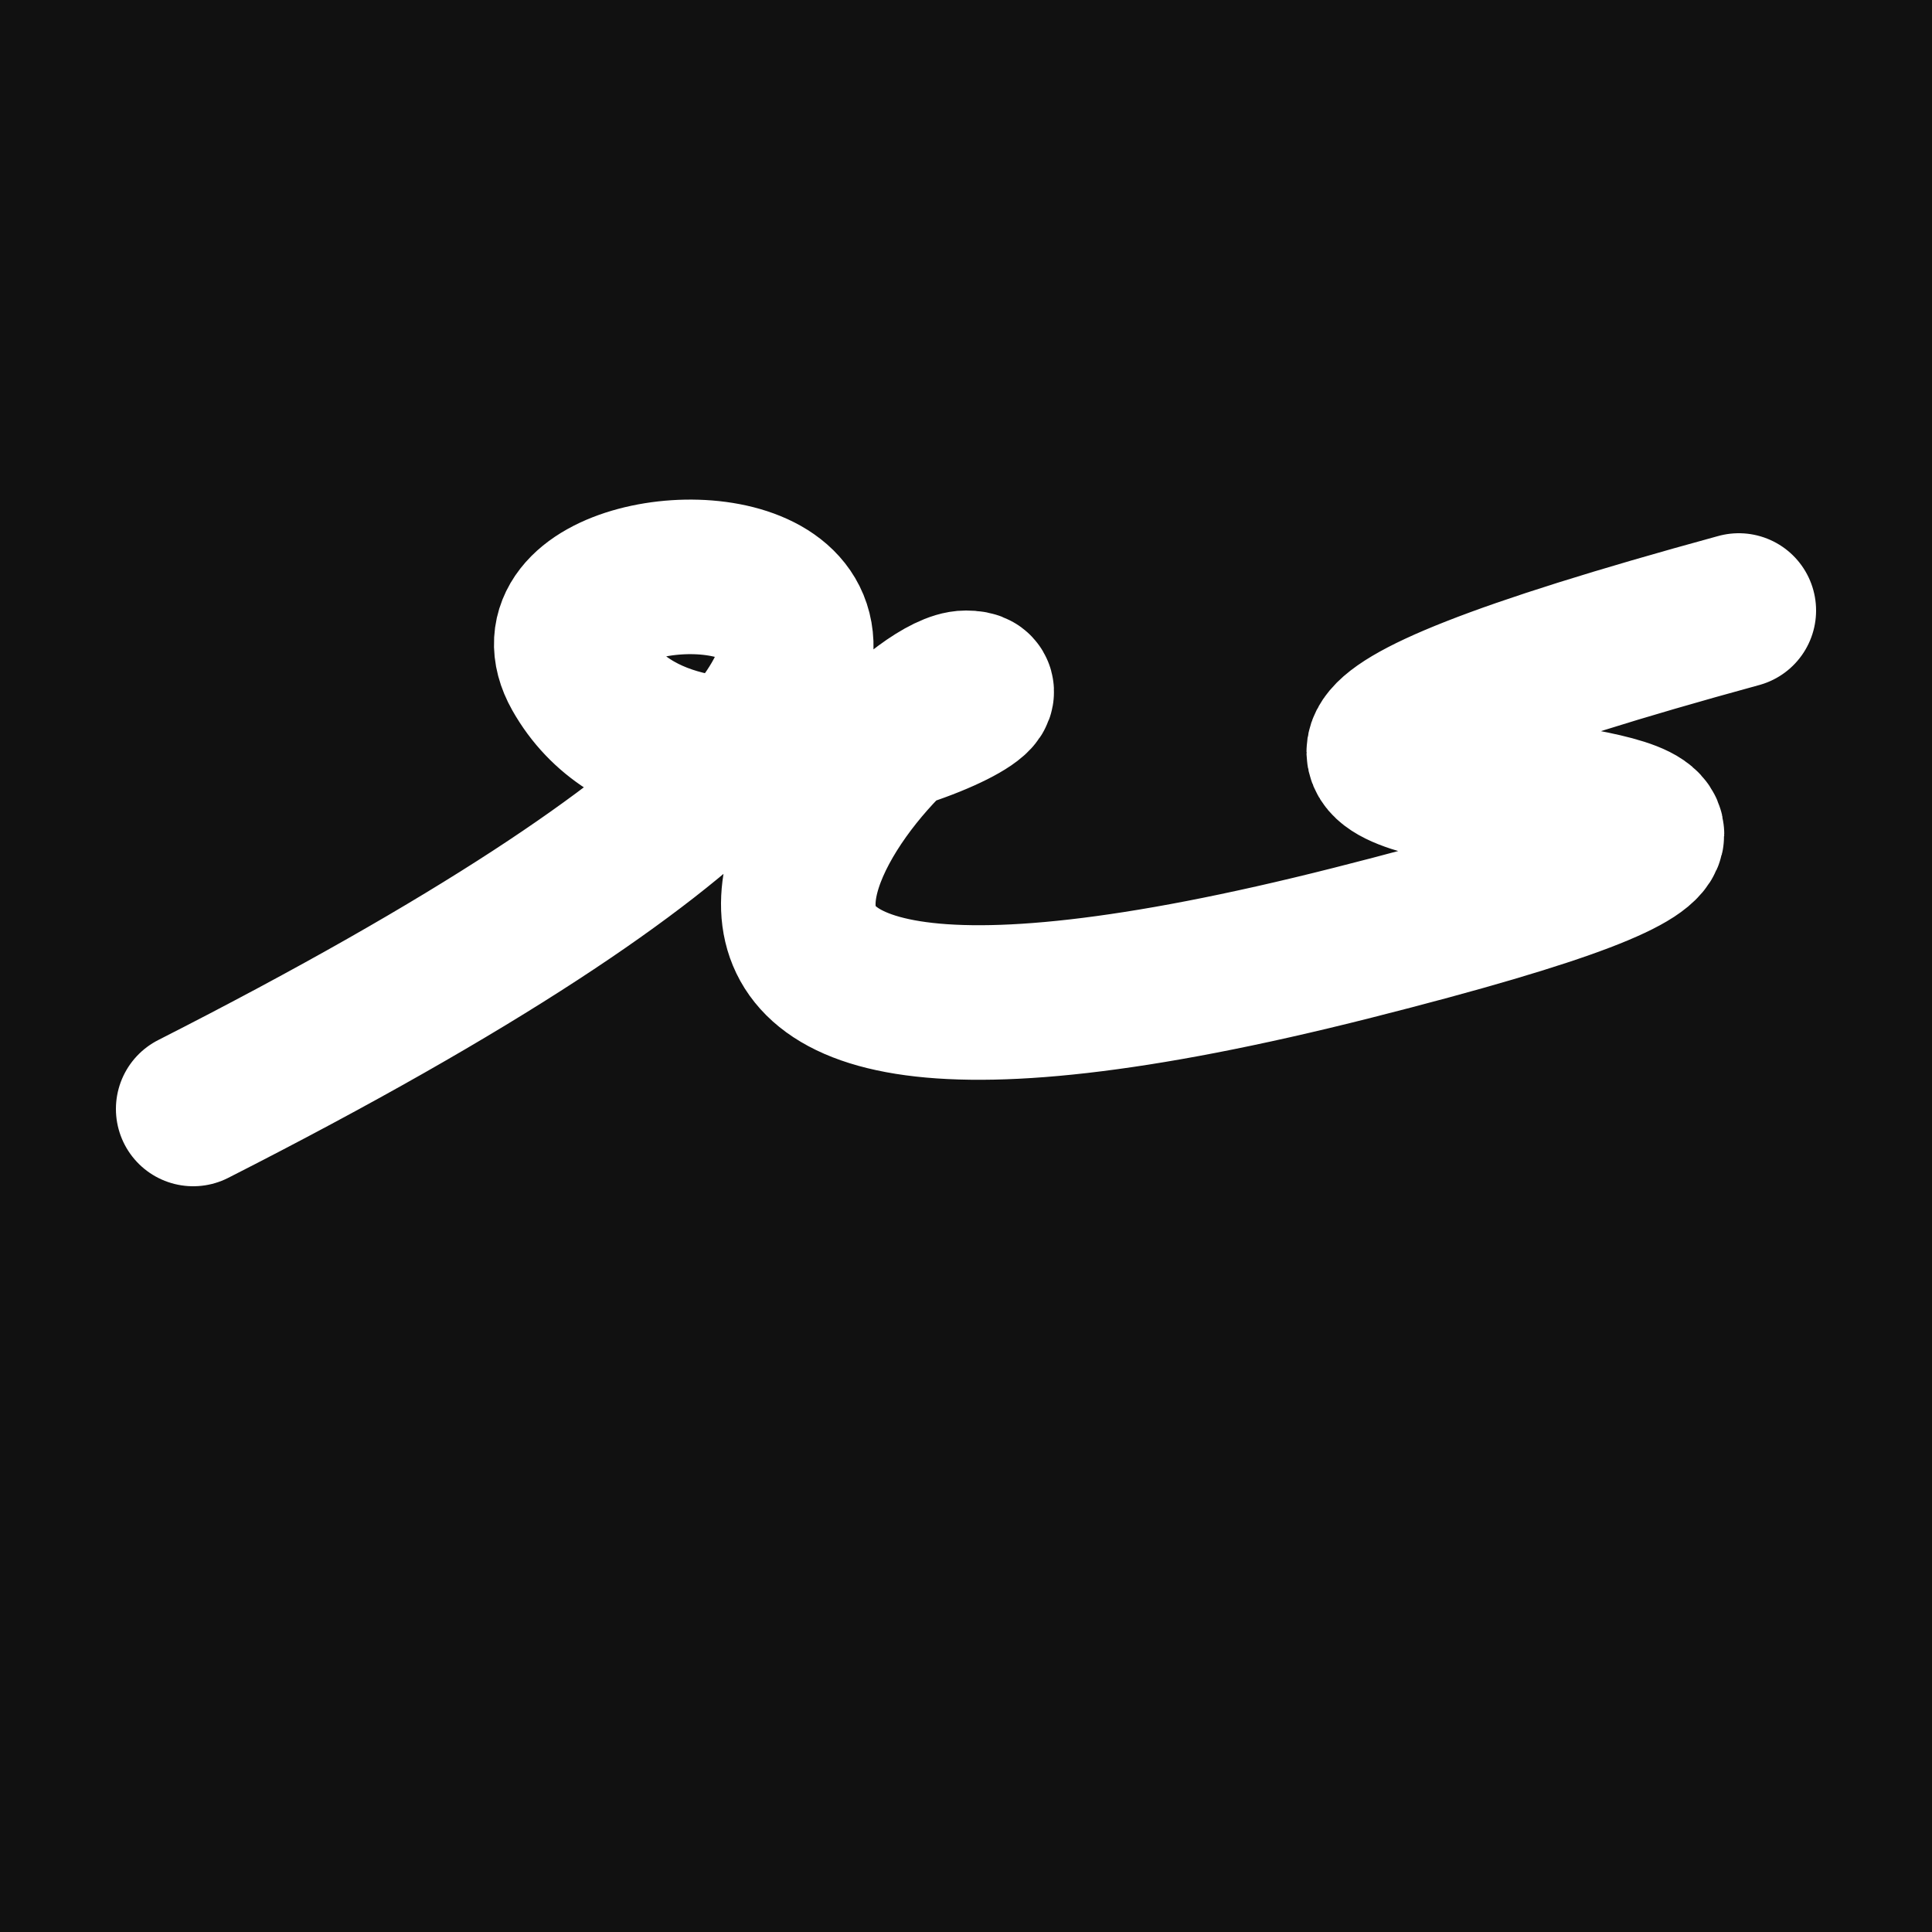 <svg xmlns="http://www.w3.org/2000/svg" version="1.2" viewBox="0 0 500 500"><rect x="0" y="0" width="500" height="500" fill="#111"><animate attributeName="fill" values="#000;#333;#000" dur="0.01s" repeatCount="indefinite"/></rect><path d="M 50,287 C 347,136 124,128 150,174 S 270,178 250,178 S 121,302 350,244 S 194,228 450,158" stroke="#fff" fill="none" stroke-width="40" stroke-linecap="round"><animate attributeName="stroke" values="#00FF00;#0000FF" dur="0.1s" repeatCount="indefinite" calcMode="discrete"/><animate attributeName="d" values="M 50,287 C 347,136 124,128 150,174 S 270,178 250,178 S 121,302 350,244 S 194,228 450,158;M 50,188 C 367,244 325,137 150,175 S 288,167 250,287 S 262,199 350,174 S 288,161 450,344;M 50,175 C 244,347 137,124 150,287 S 129,135 250,174 S 186,108 350,178 S 161,194 450,278;M 50,287 C 347,136 124,128 150,174 S 270,178 250,178 S 121,302 350,244 S 194,228 450,158;M 50,174 C 136,288 128,294 150,178 S 366,123 250,244 S 365,371 350,232 S 228,108 450,321;M 50,178 C 288,161 294,182 150,244 S 394,135 250,232 S 183,232 350,217 S 108,271 450,225;M 50,287 C 347,136 124,128 150,174 S 270,178 250,178 S 121,302 350,244 S 194,228 450,158" dur="0.95s" calcMode="discrete" repeatCount="indefinite"/><animate attributeName="stroke-width" values="10;50;10" dur="0.7s" repeatCount="indefinite" calcMode="discrete"/></path></svg>